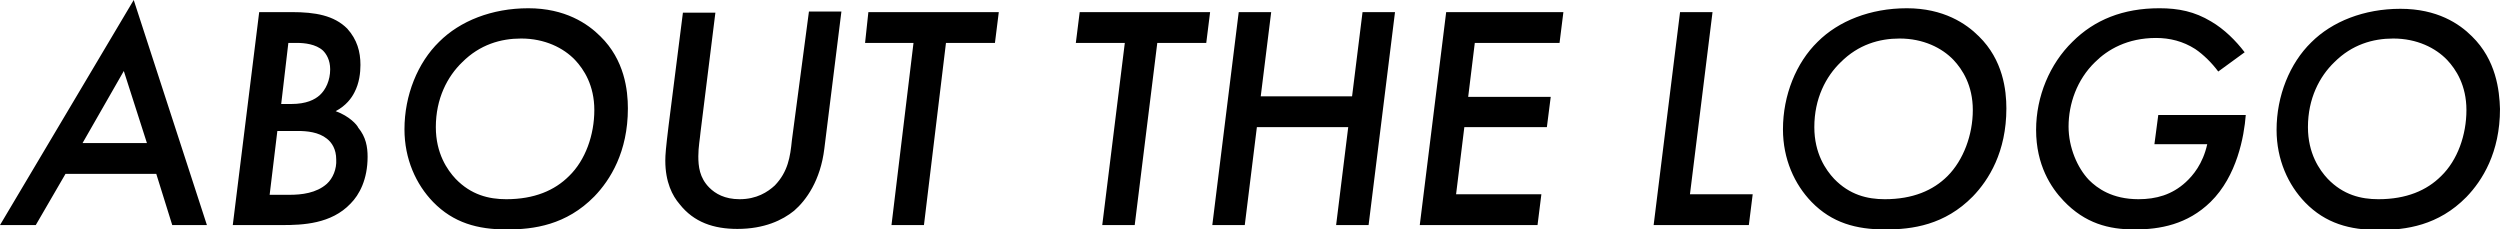 <svg xmlns="http://www.w3.org/2000/svg" viewBox="0 0 454.3 41.7"><path d="M0 40.9h6.5l5.4-9.3h16.5l2.9 9.3h6.3L24.3 0 0 40.9zM15 26l7.5-13.1L26.7 26H15zm46-5.8c1.9-1 2.9-2.4 3.4-3.4.9-1.7 1.1-3.6 1.1-5 0-2.4-.6-4.6-2.4-6.6-2.4-2.4-5.8-3-10.1-3h-5.9l-4.8 38.7h9c3.7 0 8.9-.2 12.4-3.9 1.6-1.6 3.1-4.4 3.1-8.5 0-1.8-.3-3.6-1.7-5.3-.2-.5-1.6-2.1-4.1-3zM52.4 7.8H54c1.3 0 3.4.2 4.7 1.4.6.6 1.3 1.7 1.3 3.4 0 2-.8 3.7-1.9 4.7-.9.8-2.4 1.6-5.2 1.6h-1.8l1.3-11.1zm7 25.6c-1.9 1.7-4.6 2-6.8 2H49l1.4-11.6h3.7c1.7 0 3.8.2 5.3 1.4.9.7 1.7 1.9 1.7 3.8.1 1.7-.6 3.4-1.7 4.4zM96 1.5c-6.6 0-12.4 2.3-16.2 6.1-3.9 3.8-6.3 9.7-6.3 15.9 0 5.4 2.1 10 5.2 13.2 3.7 3.8 8.1 5 13.4 5 4.9 0 10.8-.8 15.9-6 2.9-3 6.1-8.1 6.1-16 0-3.3-.6-8.8-5-13.1-2.3-2.3-6.4-5.1-13.1-5.1zm7.4 30.5c-2.6 2.6-6.3 4.2-11.4 4.2-3.2 0-6.4-.8-9.2-3.7-1.5-1.6-3.6-4.6-3.6-9.4 0-5.2 2.1-9.2 4.8-11.8C87.2 8.1 91 7 94.7 7c4.3 0 7.7 1.7 9.8 3.9 1.6 1.7 3.5 4.6 3.5 9.1s-1.6 9.1-4.6 12zm40.5-6.5c-.3 3-.7 5.7-3.1 8.2-1.3 1.2-3.3 2.5-6.4 2.5-2.7 0-4.4-1-5.5-2.1-1.8-1.8-2-3.9-2-5.7 0-1.7.3-3.2.4-4.4L130 2.3h-5.9l-2.6 20.5c-.5 4.1-.6 5.3-.6 6.4 0 3.9 1.3 6.4 2.6 7.9 2.6 3.3 6.2 4.5 10.5 4.5 4.9 0 8.2-1.6 10.3-3.3 2.2-1.9 4.8-5.5 5.5-11.3l3.1-24.9H147l-3.1 23.4zm13.3-17.7h8.8l-4 33.1h5.9l4-33.1h8.9l.7-5.6h-23.7l-.6 5.6zm38.3 0h8.9l-4.1 33.1h5.9l4.1-33.1h8.9l.7-5.6h-23.7l-.7 5.6zm50.2 9.7h-16.6L231 2.2h-5.9l-4.8 38.7h5.9l2.2-17.8H245l-2.2 17.8h5.9l4.8-38.7h-5.9l-1.9 15.3zM258 40.9h21.4l.7-5.6h-15.5l1.5-12.2h15l.7-5.5h-15l1.2-9.8h15.4l.7-5.6h-21.3L258 40.9zm53.2-38.7h-5.9l-4.8 38.7h17.3l.7-5.6h-11.4l4.1-33.1zm35.3-.7c-6.6 0-12.4 2.3-16.2 6.1-3.9 3.8-6.3 9.7-6.3 15.9 0 5.4 2.1 10 5.2 13.2 3.7 3.8 8.1 5 13.4 5 4.9 0 10.8-.8 15.9-6 2.9-3 6.1-8.1 6.1-16 0-3.3-.6-8.8-5-13.1-2.3-2.3-6.4-5.1-13.1-5.1zm7.4 30.5c-2.6 2.6-6.3 4.2-11.4 4.2-3.2 0-6.4-.8-9.2-3.7-1.5-1.6-3.6-4.6-3.6-9.4 0-5.2 2.1-9.2 4.8-11.8 3.2-3.2 7-4.3 10.7-4.3 4.3 0 7.7 1.7 9.8 3.9 1.6 1.7 3.5 4.6 3.5 9.1s-1.7 9.1-4.6 12zm37.6-5.8h9.6c-.8 3.6-2.6 5.7-3.9 6.9-2.5 2.3-5.4 3.1-8.6 3.1-4.8 0-7.5-2-9-3.5-2.1-2.2-3.7-5.9-3.7-9.7 0-4.1 1.5-8.5 4.8-11.7 2.3-2.3 5.9-4.4 11.1-4.4 2.5 0 4.9.6 7.1 2 1.5 1 3.1 2.6 4.2 4.1l4.8-3.5c-1.6-2.1-3.7-4.2-6.1-5.6-3-1.8-5.9-2.4-9.4-2.4-6.6 0-11.8 2.1-15.8 6.1-4.1 4-6.6 9.9-6.6 16 0 6.4 2.7 10.5 5 12.9 3.9 4.1 8.2 5.2 12.9 5.2 4.6 0 9.6-.9 13.8-5 4.8-4.7 6.1-11.9 6.4-15.8h-15.9l-.7 5.3zm57.7-19.6c-2.3-2.3-6.3-5-13-5-6.6 0-12.4 2.3-16.2 6.1-3.9 3.8-6.3 9.7-6.3 15.9 0 5.4 2.1 10 5.2 13.2 3.7 3.8 8.1 5 13.4 5 4.9 0 10.8-.8 15.9-6 2.9-3 6.1-8.1 6.1-16-.1-3.4-.7-8.9-5.1-13.2zM443.6 32c-2.6 2.6-6.3 4.2-11.4 4.2-3.2 0-6.4-.8-9.2-3.7-1.5-1.6-3.6-4.6-3.6-9.4 0-5.2 2.1-9.2 4.8-11.8 3.2-3.2 7-4.3 10.7-4.3 4.3 0 7.7 1.7 9.8 3.9 1.6 1.7 3.5 4.6 3.5 9.1s-1.6 9.1-4.6 12z"/></svg>